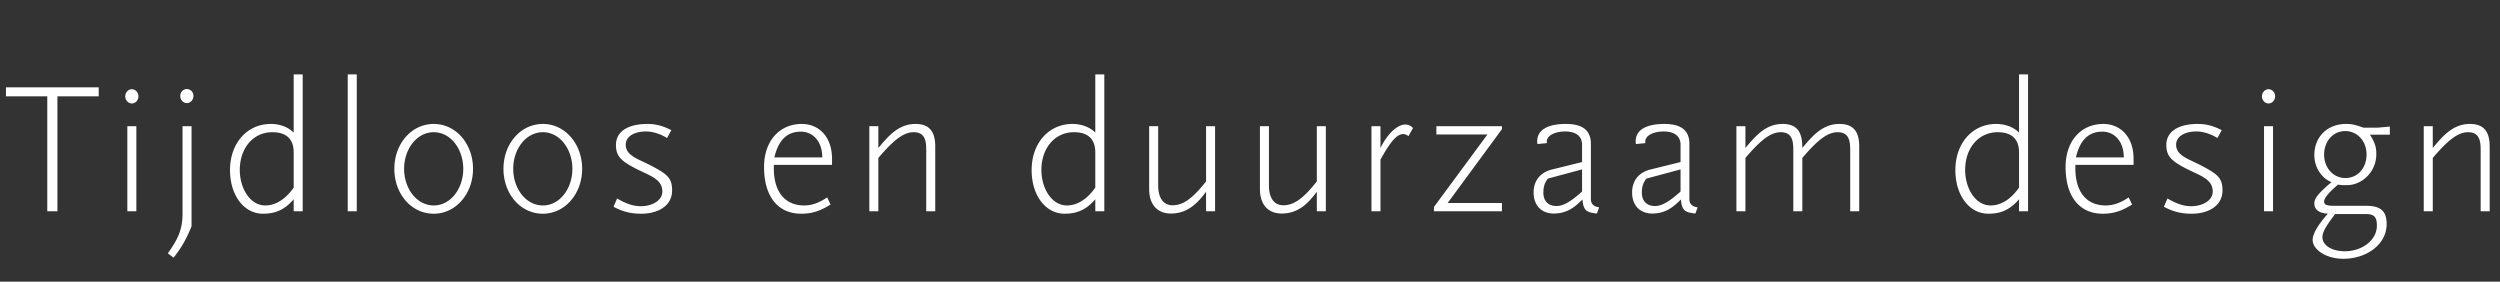<svg width="213" height="24" viewBox="0 0 213 24" fill="none" xmlns="http://www.w3.org/2000/svg"><rect x="0" y="0" width="213" height="24" fill="#333333" stroke="none"/><path d="M8.41 8.208V7.44H.508v.768h3.52V18h.864V8.208h3.52zM11.617 18v-7.248h-.768V18h.768zm.176-9.792c0-.352-.272-.608-.56-.608-.288 0-.56.256-.56.608s.272.608.56.608c.288 0 .56-.256.56-.608zM16.32 19.28v-8.528h-.768v7.44c0 1.456-.448 2.24-1.248 3.392l.48.368c.672-.816 1.136-1.68 1.536-2.672zm.16-11.104a.574.574 0 00-.56-.592c-.288 0-.56.24-.56.592s.272.608.56.608c.288 0 .56-.256.56-.608zM25.789 18V6.336h-.767v4.96c-.496-.496-1.216-.736-1.952-.736-1.984 0-3.472 1.6-3.472 3.936 0 2.16 1.2 3.712 2.8 3.712.832 0 1.728-.176 2.624-1.232V18h.768zm-.767-2.016c-.512.736-1.344 1.52-2.416 1.52-1.312 0-2.176-1.472-2.176-3.024 0-1.872 1.152-3.216 2.768-3.216 1.456 0 1.824.848 1.824 1.728v2.992zM30.396 18V6.336h-.768V18h.768zm9.906-3.616c0-2.128-1.456-3.824-3.344-3.824-1.904 0-3.36 1.696-3.36 3.824 0 2.112 1.424 3.824 3.36 3.824 1.888 0 3.344-1.712 3.344-3.824zm-.832 0c0 1.68-1.072 3.12-2.512 3.12-1.456 0-2.528-1.44-2.528-3.12 0-1.68 1.072-3.12 2.528-3.12 1.44 0 2.512 1.44 2.512 3.12zm10.129 0c0-2.128-1.456-3.824-3.344-3.824-1.904 0-3.36 1.696-3.36 3.824 0 2.112 1.424 3.824 3.36 3.824 1.888 0 3.344-1.712 3.344-3.824zm-.832 0c0 1.68-1.072 3.12-2.512 3.12-1.456 0-2.528-1.44-2.528-3.12 0-1.68 1.072-3.12 2.528-3.12 1.44 0 2.512 1.44 2.512 3.12zm8.497 1.84c0-1.088-.448-1.408-1.856-2.144-1.008-.528-2.096-.816-2.096-1.744 0-.784.848-1.136 1.728-1.136.624 0 1.28.24 1.792.56l.368-.672c-.672-.336-1.248-.528-2.032-.528-1.616 0-2.688.608-2.688 1.792 0 .944.416 1.36 1.76 2.048 1.104.56 2.192.848 2.192 1.92 0 .8-.928 1.248-1.824 1.248-.768 0-1.376-.288-2.032-.656l-.304.704c.784.416 1.472.592 2.352.592 1.472 0 2.64-.688 2.64-1.984zm13.625-2.176v-.528c0-1.824-1.088-2.96-2.576-2.96-1.904 0-3.216 1.456-3.216 3.664 0 2.544 1.2 3.984 3.168 3.984.832 0 1.536-.176 2.496-.784l-.288-.608c-.672.464-1.312.688-1.952.688-1.728 0-2.592-1.264-2.592-3.152v-.304h4.96zm-.832-.64h-4.08c.352-1.504 1.104-2.192 2.256-2.192 1.04 0 1.824.848 1.824 2.192zM79.683 18v-5.52c0-1.36-.576-1.92-1.696-1.92-1.44 0-2.32 1.056-3.152 2.048v-1.856h-.768V18h.768v-4.544c1.296-1.52 2.144-2.192 3.008-2.192.976 0 1.072.752 1.072 1.52V18h.768zm14.404 0V6.336h-.768v4.96c-.496-.496-1.216-.736-1.952-.736-1.984 0-3.472 1.6-3.472 3.936 0 2.16 1.2 3.712 2.8 3.712.832 0 1.728-.176 2.624-1.232V18h.768zm-.768-2.016c-.512.736-1.344 1.52-2.416 1.52-1.312 0-2.176-1.472-2.176-3.024 0-1.872 1.152-3.216 2.768-3.216 1.456 0 1.824.848 1.824 1.728v2.992zM103.525 18v-7.248h-.768v4.704c-1.184 1.504-1.984 2.032-2.848 2.032-.976 0-1.232-.912-1.232-1.68v-5.056h-.768v5.36c0 1.36.736 2.08 1.856 2.08 1.408 0 2.256-.864 2.992-1.856V18h.768zm9.437 0v-7.248h-.768v4.704c-1.184 1.504-1.984 2.032-2.848 2.032-.976 0-1.232-.912-1.232-1.68v-5.056h-.768v5.36c0 1.36.736 2.08 1.856 2.08 1.408 0 2.256-.864 2.992-1.856V18h.768zm7.422-7.088c-.16-.208-.432-.304-.656-.304-.624 0-1.472.704-2.112 2v-1.856h-.768V18h.768v-4.4c.704-1.264 1.312-2.176 1.936-2.176.16 0 .304.064.448.176l.384-.688zm7.58 7.088v-.704h-4.624l4.624-6.288v-.256h-5.584v.704h4.352l-4.56 6.176V18h5.792zm8.284-.336c-.528-.064-.704-.352-.704-.704v-4.704c0-1.184-.752-1.696-2.128-1.696-1.504 0-2.448.48-2.448 1.488 0 .096 0 .144.032.224l.8-.08c-.016-.08-.016-.112-.016-.128 0-.544.752-.864 1.568-.864.88 0 1.44.384 1.44 1.12v1.488l-2.592.64c-.944.24-1.536.928-1.536 1.952 0 1.12.688 1.792 1.712 1.792 1.088 0 1.76-.496 2.448-1.2.08.992.384 1.104 1.232 1.2l.192-.528zm-1.456-1.344c-.896.8-1.552 1.232-2.176 1.232-.768 0-1.12-.496-1.12-1.12 0-.496.08-.816.384-1.216l2.912-.784v1.888zm9.847 1.344c-.528-.064-.704-.352-.704-.704v-4.704c0-1.184-.752-1.696-2.128-1.696-1.504 0-2.448.48-2.448 1.488 0 .096 0 .144.032.224l.8-.08c-.016-.08-.016-.112-.016-.128 0-.544.752-.864 1.568-.864.88 0 1.44.384 1.44 1.12v1.488l-2.592.64c-.944.24-1.536.928-1.536 1.952 0 1.12.688 1.792 1.712 1.792 1.088 0 1.76-.496 2.448-1.2.08.992.384 1.104 1.232 1.2l.192-.528zm-1.456-1.344c-.896.8-1.552 1.232-2.176 1.232-.768 0-1.12-.496-1.12-1.12 0-.496.08-.816.384-1.216l2.912-.784v1.888zM158.406 18v-5.52c0-1.36-.576-1.92-1.696-1.92-1.44 0-2.32 1.056-3.152 2.048 0-1.232-.336-2.048-1.696-2.048-1.44 0-2.32 1.056-3.152 2.048v-1.856h-.768V18h.768v-4.544c1.296-1.52 2.144-2.192 3.008-2.192.976 0 1.072.752 1.072 1.52V18h.768v-4.544c1.296-1.52 2.144-2.192 3.008-2.192.976 0 1.072.752 1.072 1.52V18h.768zm14.384 0V6.336h-.768v4.96c-.496-.496-1.216-.736-1.952-.736-1.984 0-3.472 1.6-3.472 3.936 0 2.16 1.2 3.712 2.8 3.712.832 0 1.728-.176 2.624-1.232V18h.768zm-.768-2.016c-.512.736-1.344 1.52-2.416 1.52-1.312 0-2.176-1.472-2.176-3.024 0-1.872 1.152-3.216 2.768-3.216 1.456 0 1.824.848 1.824 1.728v2.992zm9.758-1.936v-.528c0-1.824-1.088-2.96-2.576-2.96-1.904 0-3.216 1.456-3.216 3.664 0 2.544 1.2 3.984 3.168 3.984.832 0 1.536-.176 2.496-.784l-.288-.608c-.672.464-1.312.688-1.952.688-1.728 0-2.592-1.264-2.592-3.152v-.304h4.96zm-.832-.64h-4.08c.352-1.504 1.104-2.192 2.256-2.192 1.04 0 1.824.848 1.824 2.192zm8.409 2.816c0-1.088-.448-1.408-1.856-2.144-1.008-.528-2.096-.816-2.096-1.744 0-.784.848-1.136 1.728-1.136.624 0 1.28.24 1.792.56l.368-.672c-.672-.336-1.248-.528-2.032-.528-1.616 0-2.688.608-2.688 1.792 0 .944.416 1.36 1.76 2.048 1.104.56 2.192.848 2.192 1.92 0 .8-.928 1.248-1.824 1.248-.768 0-1.376-.288-2.032-.656l-.304.704c.784.416 1.472.592 2.352.592 1.472 0 2.64-.688 2.64-1.984zM193.663 18v-7.248h-.768V18h.768zm.176-9.792c0-.352-.272-.608-.56-.608-.288 0-.56.256-.56.608s.272.608.56.608c.288 0 .56-.256.56-.608zm9.775 3.264v-.688l-1.072.096h-1.168c-.736-.256-.992-.32-1.488-.32-1.568 0-2.704 1.072-2.704 2.656 0 .976.544 1.92 1.456 2.304-1.216 1.024-1.456 1.44-1.456 1.808 0 .512.368.832 1.152.88-.432.48-1.296 1.52-1.296 2.24 0 .8 1.12 1.6 2.608 1.6 1.984 0 3.696-1.216 3.696-2.96 0-1.088-.496-1.552-1.728-1.552h-2.704c-.656 0-.896-.08-.896-.368 0-.32.48-.832 1.184-1.44.208.032.336.048.496.048h.24c1.376 0 2.528-1.2 2.528-2.624 0-.576-.08-.944-.544-1.68h1.696zm-1.104 7.76c0 1.216-1.232 2.176-2.752 2.176-.992 0-1.888-.448-1.888-1.216 0-.56.672-1.392 1.072-1.952h2.672c.736 0 .896.336.896.992zm-.88-6.064c0 1.136-.736 2-1.808 2-1.056 0-1.808-.896-1.808-2s.736-2 1.792-2c1.072 0 1.824.88 1.824 2zM212.12 18v-5.52c0-1.36-.576-1.92-1.696-1.92-1.44 0-2.32 1.056-3.152 2.048v-1.856h-.768V18h.768v-4.544c1.296-1.52 2.144-2.192 3.008-2.192.976 0 1.072.752 1.072 1.52V18h.768z" fill="#fff"/></svg>